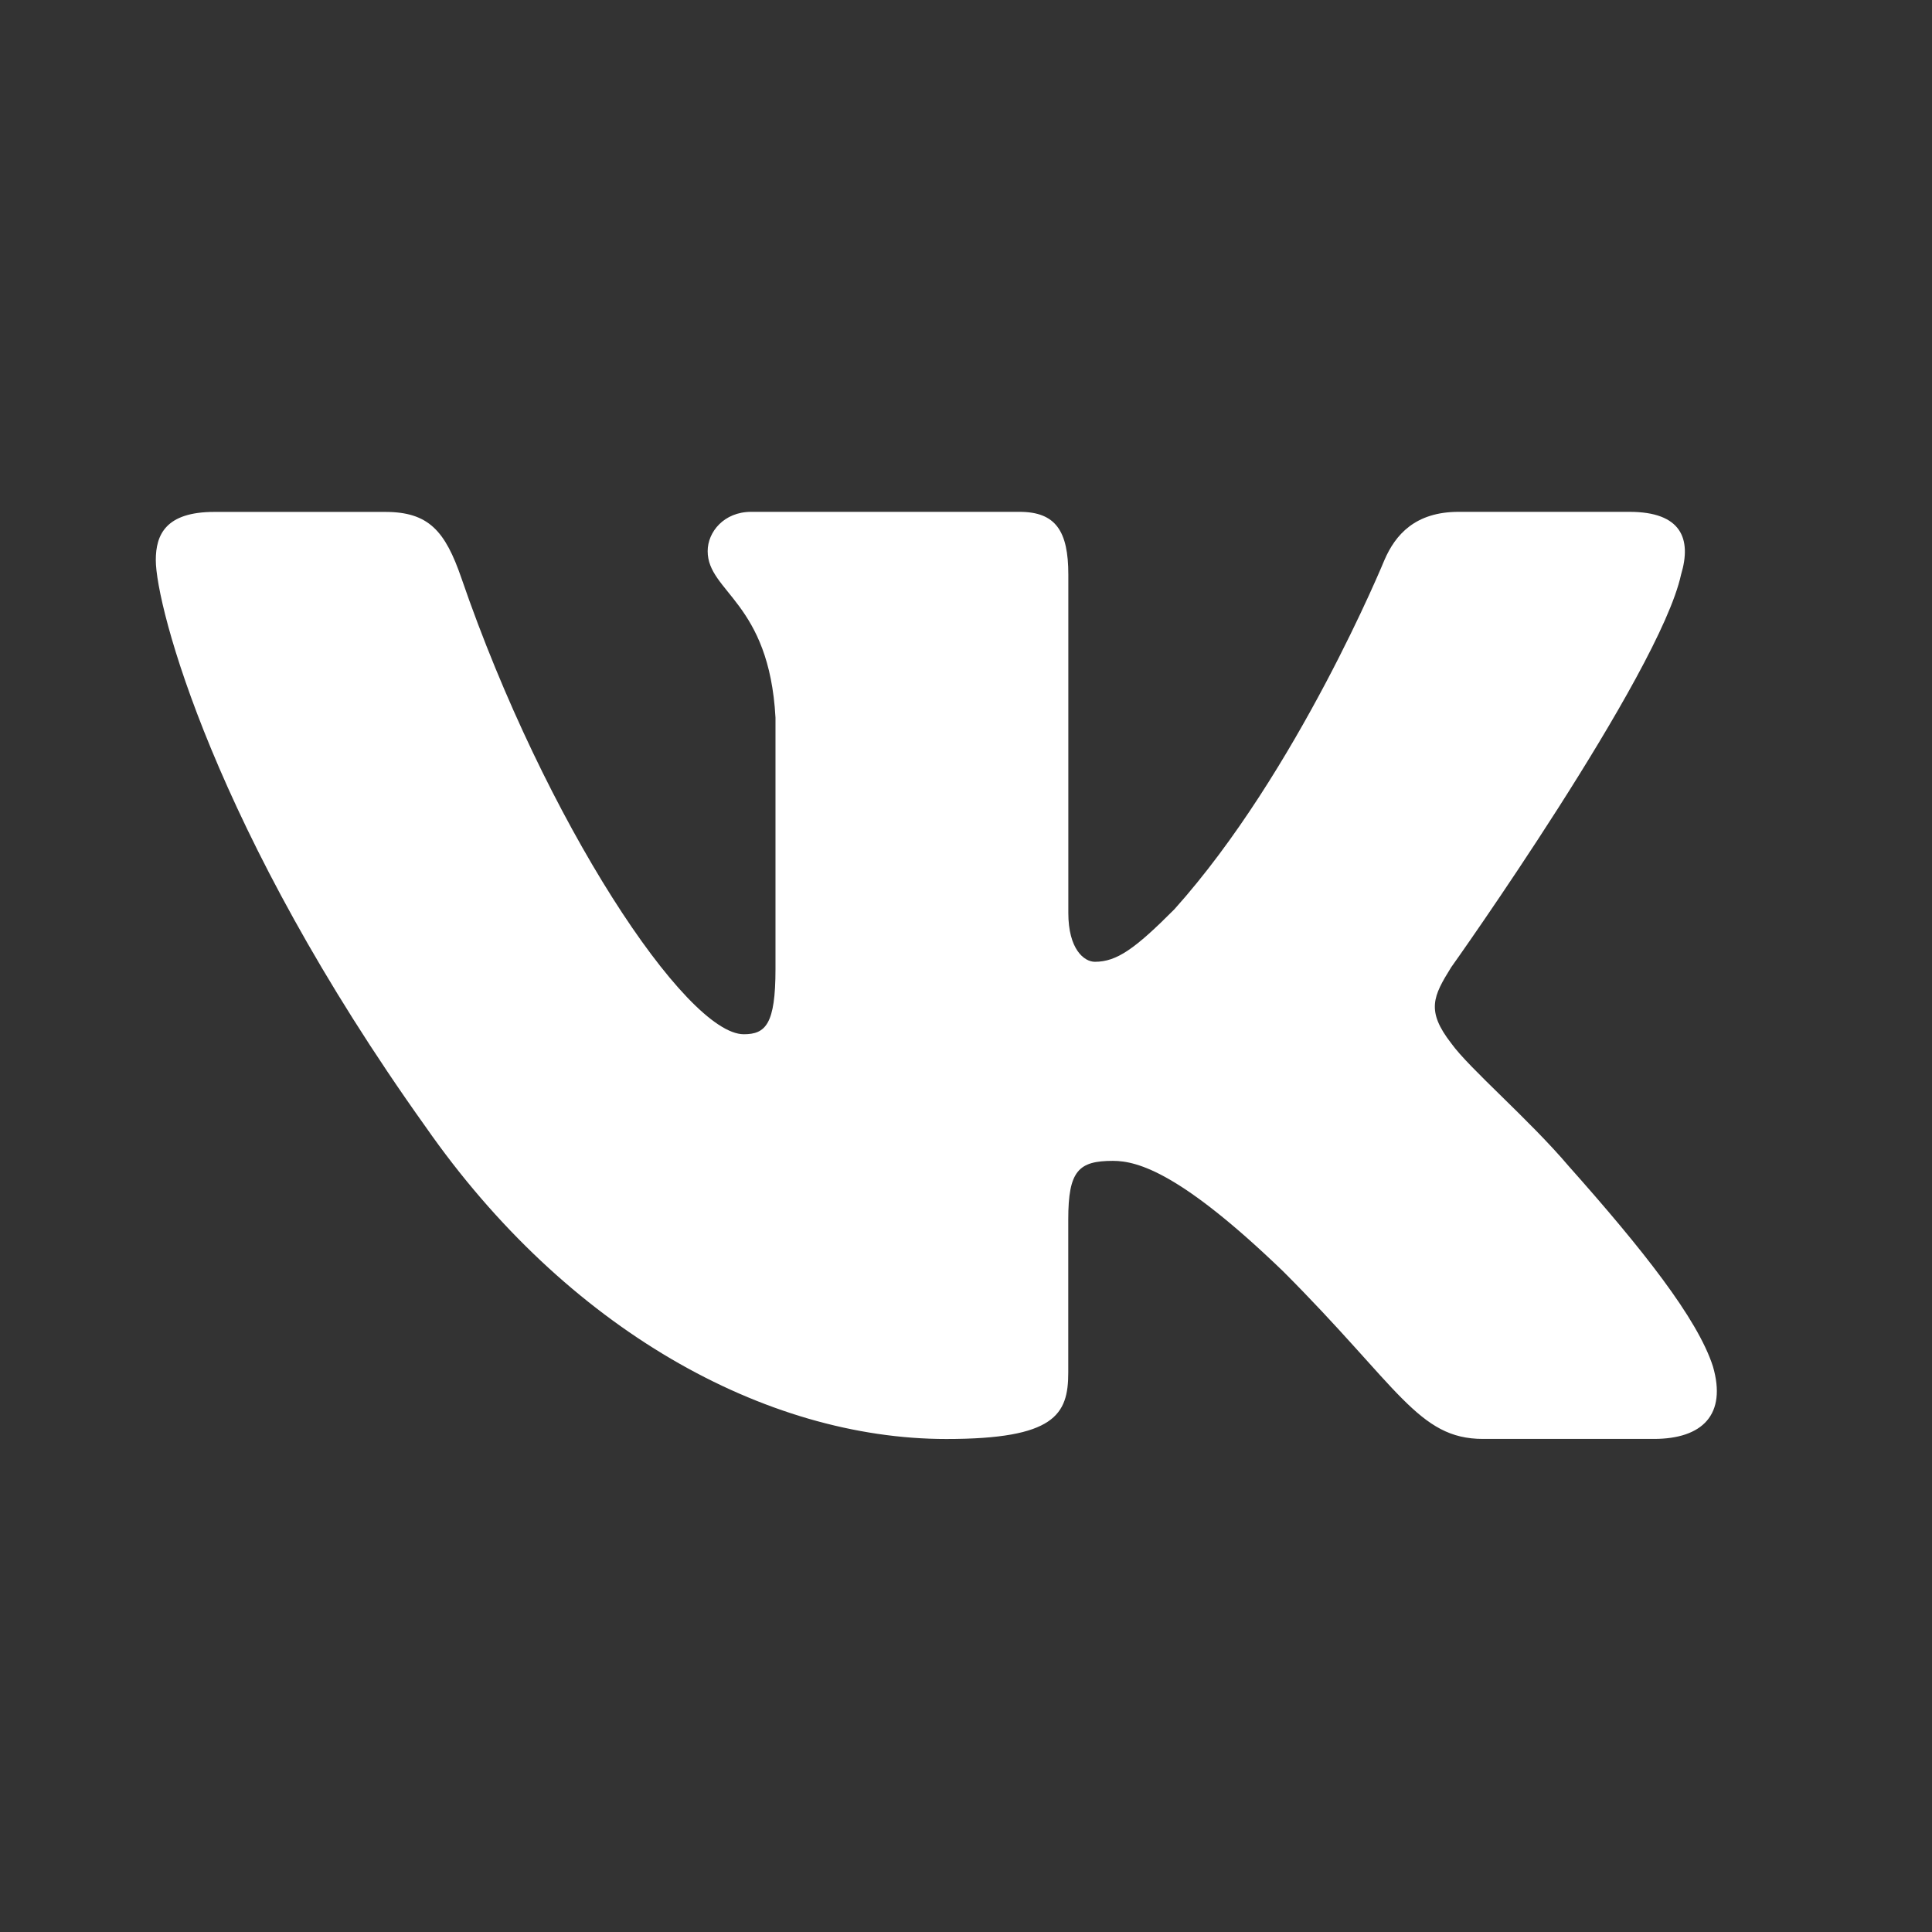 <?xml version="1.0" encoding="UTF-8"?> <svg xmlns="http://www.w3.org/2000/svg" width="28" height="28" viewBox="0 0 28 28" fill="none"><rect x="0" y="0" width="28" height="28" fill="#333333" stroke="none"/> <path d="M24.363 8.328C24.521 7.803 24.363 7.418 23.615 7.418H21.14C20.509 7.418 20.222 7.751 20.064 8.117C20.064 8.117 18.805 11.187 17.021 13.177C16.445 13.756 16.182 13.939 15.868 13.939C15.711 13.939 15.483 13.756 15.483 13.231V8.328C15.483 7.698 15.301 7.418 14.776 7.418H10.886C10.493 7.418 10.256 7.709 10.256 7.987C10.256 8.583 11.148 8.721 11.239 10.401V14.045C11.239 14.843 11.096 14.989 10.78 14.989C9.941 14.989 7.9 11.908 6.688 8.381C6.452 7.696 6.214 7.419 5.582 7.419H3.107C2.399 7.419 2.258 7.752 2.258 8.118C2.258 8.775 3.097 12.027 6.166 16.327C8.211 19.263 11.091 20.855 13.715 20.855C15.288 20.855 15.482 20.502 15.482 19.892V17.673C15.482 16.966 15.632 16.824 16.13 16.824C16.496 16.824 17.126 17.009 18.595 18.424C20.272 20.101 20.55 20.854 21.493 20.854H23.968C24.674 20.854 25.028 20.501 24.825 19.803C24.602 19.109 23.8 18.098 22.737 16.903C22.159 16.221 21.295 15.487 21.032 15.12C20.665 14.647 20.771 14.438 21.032 14.018C21.033 14.019 24.049 9.772 24.363 8.328Z" fill="white"></path> </svg> 